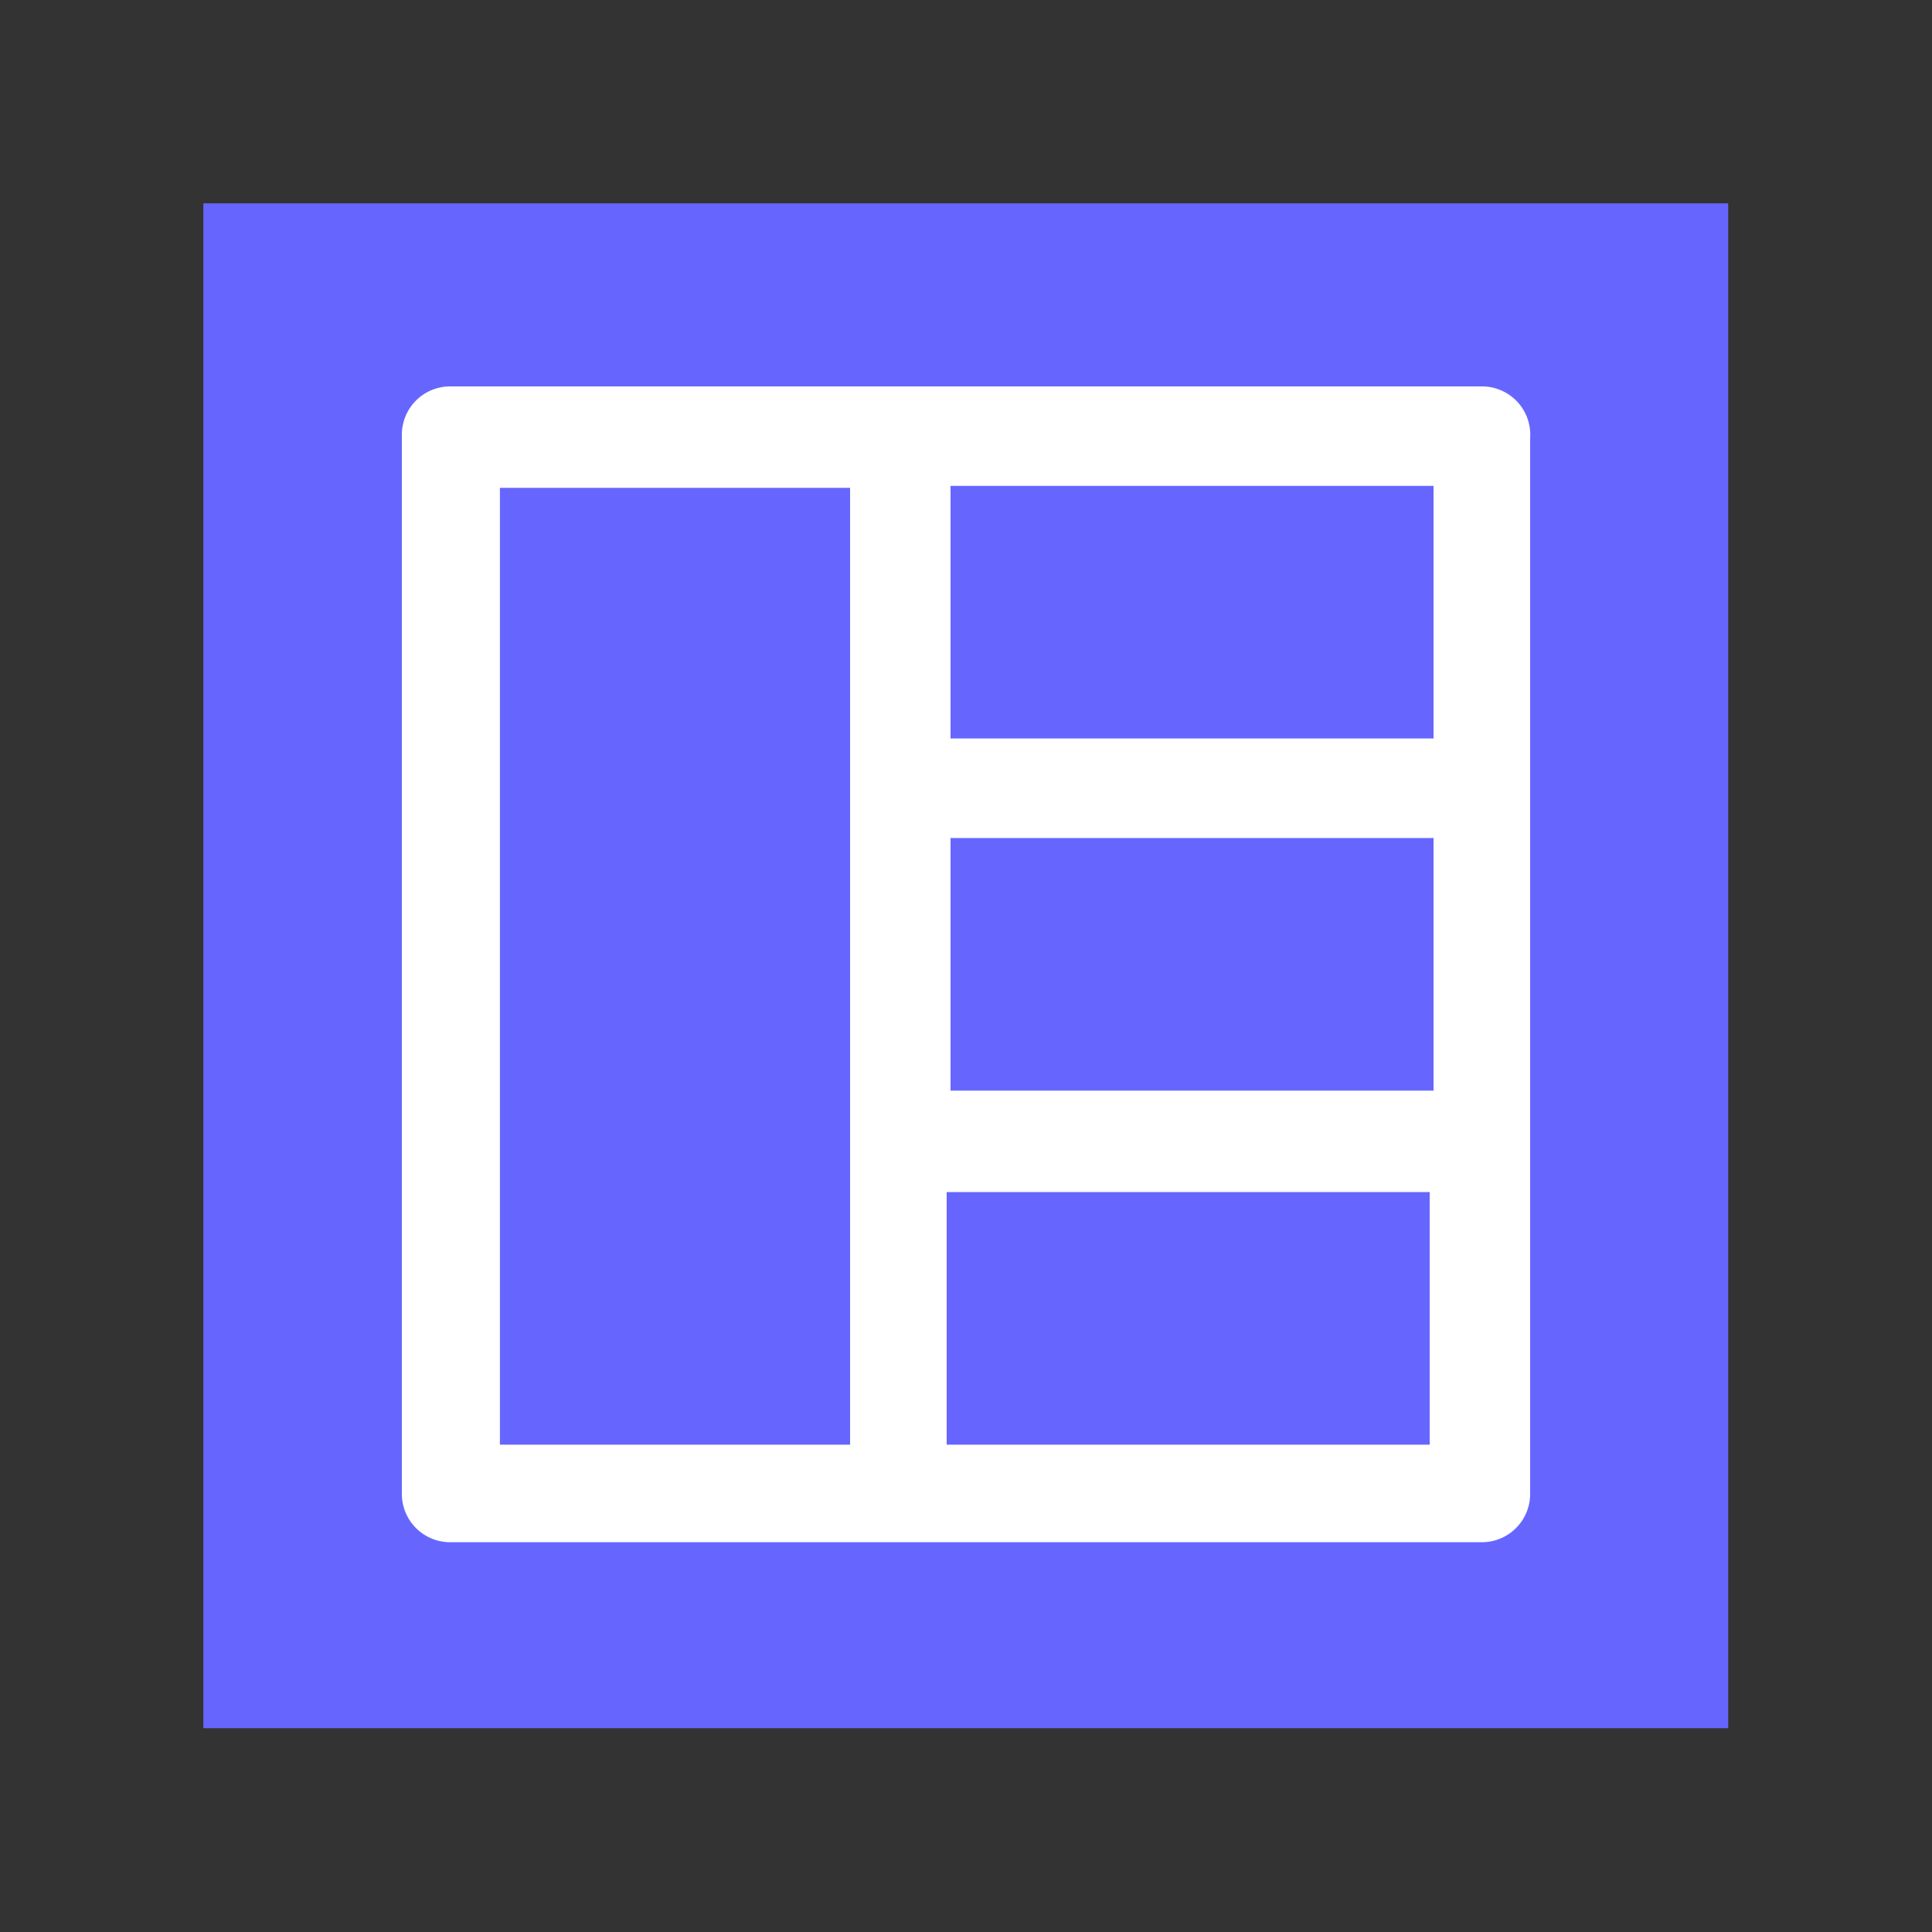 <svg xmlns="http://www.w3.org/2000/svg" width="40" height="40" viewBox="0 0 40 40"><rect x="0" y="0" width="40" height="40" fill="#333333" stroke="none"/><defs><style>.a{fill:#66f;}.b{fill:#fff;}</style></defs><rect class="a" x="4.21" y="4.21" width="31.57" height="31.57"/><path class="b" d="M30.68,8H9.32a1,1,0,0,0-1,1V30.93a1,1,0,0,0,1,1H30.68a1,1,0,0,0,1-1V9.07A1,1,0,0,0,30.68,8Zm-11,2.06h10v5.23h-10Zm0,7.29h10v5.23h-10ZM17.6,29.91H10.35V10.1H17.6Zm12,0h-10V24.68h10Z"/></svg>